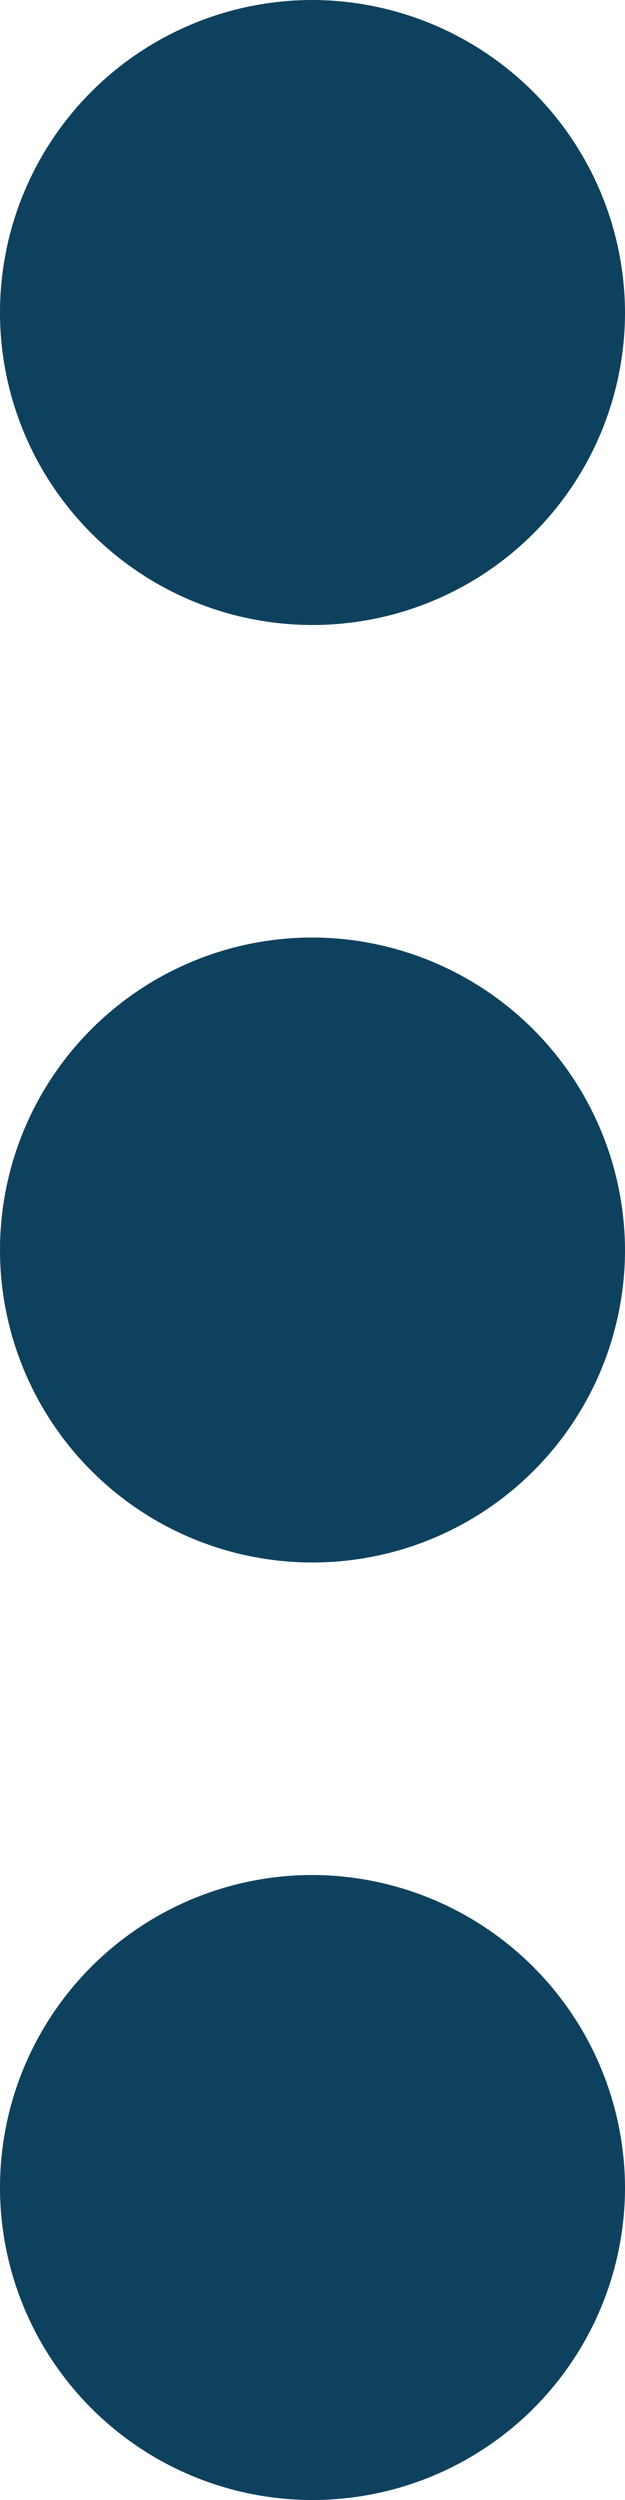 <svg xmlns="http://www.w3.org/2000/svg" width="4" height="16" viewBox="0 0 4 16"><defs><style>.a{fill:#0e415e;}</style></defs><g transform="translate(-10 -4)"><path class="a" d="M12,10a2,2,0,1,0,2,2A2.006,2.006,0,0,0,12,10Zm0-6a2,2,0,1,0,2,2A2.006,2.006,0,0,0,12,4Zm0,12a2,2,0,1,0,2,2A2.006,2.006,0,0,0,12,16Z"/></g></svg>
